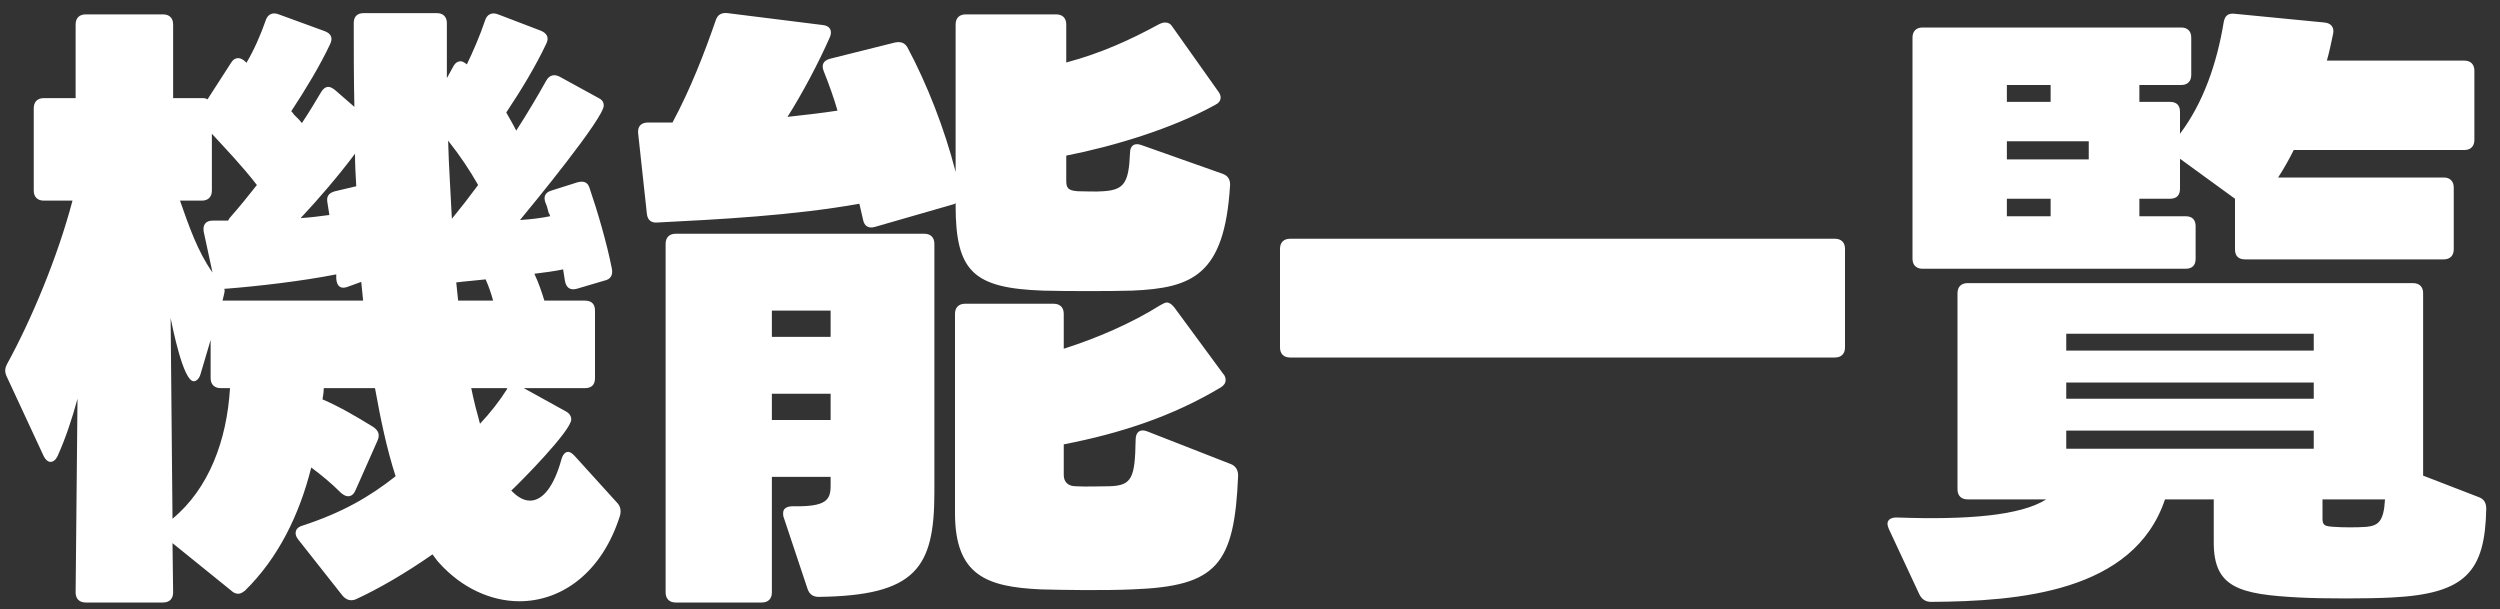 <svg width="160" height="39" viewBox="0 0 160 39" fill="none" xmlns="http://www.w3.org/2000/svg">
<rect x="0" y="0" width="160" height="39" fill="#333333" stroke="none"/>
<path d="M35.92 29.44C35.44 31.16 34.72 32.04 33.92 32.04C33.44 32.04 33.04 31.72 32.72 31.4C33.36 30.8 36.56 27.56 36.56 26.84C36.56 26.64 36.44 26.44 36.2 26.32L33.52 24.84H37.44C37.88 24.84 38.08 24.6 38.08 24.2V19.88C38.08 19.48 37.88 19.24 37.44 19.24H34.84C34.68 18.72 34.48 18.12 34.2 17.52C34.84 17.44 35.48 17.36 36.04 17.24C36.08 17.48 36.12 17.76 36.16 18C36.24 18.4 36.48 18.6 36.92 18.48L38.68 17.96C39.08 17.88 39.24 17.6 39.16 17.2C38.84 15.56 38.24 13.52 37.72 12C37.6 11.64 37.32 11.56 36.92 11.68L35.28 12.2C34.88 12.32 34.76 12.6 34.92 13C34.96 13.08 34.96 13.12 35 13.2L35.12 13.64C35.16 13.68 35.2 13.76 35.2 13.84C34.6 13.96 33.96 14.04 33.28 14.08C34.08 13.12 38.64 7.56 38.64 6.76C38.64 6.56 38.56 6.4 38.32 6.28L35.84 4.92C35.48 4.72 35.16 4.8 34.96 5.16C34.4 6.16 33.76 7.24 33.04 8.36C32.84 7.96 32.6 7.56 32.4 7.2C33.36 5.76 34.28 4.24 34.96 2.8C35.16 2.4 35 2.12 34.6 1.96L31.88 0.92C31.48 0.76 31.16 0.92 31.04 1.32C30.72 2.28 30.28 3.28 29.88 4.12C29.72 4 29.6 3.92 29.48 3.92C29.32 3.92 29.16 4 29.04 4.2L28.6 5C28.6 3.72 28.6 2.52 28.6 1.48C28.6 1.08 28.36 0.84 27.96 0.84H23.28C22.84 0.84 22.64 1.08 22.64 1.48C22.64 3.16 22.64 5 22.68 6.84L21.44 5.76C21.28 5.64 21.16 5.56 21 5.56C20.84 5.56 20.68 5.68 20.56 5.88C20.2 6.48 19.8 7.16 19.32 7.88C19.28 7.8 19.2 7.76 19.16 7.68L18.8 7.32C18.76 7.24 18.68 7.16 18.64 7.12C19.56 5.72 20.48 4.2 21.12 2.84C21.32 2.44 21.2 2.16 20.8 2L17.84 0.92C17.44 0.76 17.12 0.92 17 1.32C16.68 2.24 16.24 3.24 15.76 4.04V4C15.56 3.8 15.4 3.72 15.24 3.72C15.08 3.72 14.92 3.8 14.8 4L13.28 6.36C13.16 6.28 13.08 6.28 12.92 6.28H11.08V1.56C11.08 1.16 10.84 0.92 10.44 0.92H5.48C5.08 0.92 4.84 1.16 4.84 1.56V6.28H2.8C2.4 6.28 2.16 6.52 2.16 6.92V12.2C2.16 12.6 2.4 12.84 2.8 12.84H4.64C3.68 16.48 2 20.48 0.44 23.32C0.32 23.56 0.28 23.8 0.44 24.12L2.8 29.2C2.92 29.44 3.08 29.56 3.24 29.56C3.4 29.56 3.56 29.44 3.68 29.2C4.2 28.04 4.6 26.84 4.96 25.52L4.84 37.92C4.84 38.32 5.08 38.56 5.48 38.56H10.44C10.84 38.56 11.08 38.32 11.08 37.92L11.04 34.76L14.8 37.8C14.92 37.92 15.08 38 15.24 38C15.4 38 15.52 37.92 15.68 37.8C17.8 35.72 19.16 32.96 19.92 29.92C20.56 30.4 21.16 30.88 21.84 31.56C22 31.68 22.12 31.76 22.28 31.76C22.48 31.76 22.64 31.64 22.76 31.36L24.16 28.2C24.32 27.84 24.24 27.56 23.88 27.32C22.84 26.68 21.76 26.04 20.64 25.56C20.68 25.32 20.72 25.08 20.72 24.84H24C24.36 26.84 24.76 28.76 25.32 30.48C23.64 31.8 21.92 32.8 19.36 33.64C19.08 33.72 18.92 33.88 18.92 34.12C18.92 34.24 18.96 34.36 19.08 34.52L21.92 38.12C22.16 38.4 22.44 38.48 22.76 38.36C24.24 37.68 25.96 36.68 27.68 35.48C27.84 35.68 27.96 35.88 28.12 36.04C29.56 37.64 31.44 38.48 33.24 38.48C35.92 38.48 38.52 36.68 39.68 33C39.76 32.68 39.72 32.4 39.48 32.16L36.76 29.16C36.6 29 36.48 28.92 36.36 28.92C36.16 28.92 36 29.12 35.92 29.44ZM13.04 14.84L13.6 17.44C12.64 16.08 12.08 14.44 11.52 12.84H12.92C13.32 12.84 13.56 12.6 13.56 12.2V8.56C14.44 9.52 15.52 10.64 16.44 11.84C15.88 12.56 15.32 13.24 14.76 13.88C14.68 13.96 14.64 14.04 14.6 14.12C14.28 14.12 13.92 14.12 13.6 14.12C13.16 14.12 12.96 14.4 13.04 14.84ZM28.92 14C28.84 12.28 28.72 10.64 28.68 9C29.44 9.96 30.08 10.92 30.6 11.84C30.04 12.6 29.48 13.32 28.92 14ZM19.24 13.96C20.4 12.72 21.64 11.28 22.72 9.84C22.72 10.52 22.76 11.2 22.8 11.92L21.44 12.24C21 12.36 20.88 12.6 20.96 13C21 13.24 21.04 13.52 21.08 13.76C20.48 13.84 19.84 13.92 19.24 13.96ZM23.24 19.24H14.24L14.32 18.92C14.36 18.76 14.4 18.6 14.36 18.48C14.4 18.48 14.4 18.48 14.44 18.48C16.48 18.32 19.28 18 21.52 17.56C21.52 17.64 21.52 17.76 21.52 17.84C21.56 18.32 21.8 18.52 22.24 18.36L23.12 18.04C23.16 18.44 23.2 18.84 23.24 19.24ZM31.56 19.24H29.32L29.2 18.08H29.16C29.76 18 30.4 17.96 31.08 17.88C31.28 18.32 31.44 18.8 31.56 19.24ZM14.12 24.84H14.72C14.52 28.2 13.36 31.28 11.04 33.2L10.92 20.36C11.04 20.92 11.72 24.4 12.4 24.4C12.56 24.4 12.76 24.24 12.84 23.92L13.48 21.76V24.2C13.48 24.6 13.72 24.84 14.12 24.84ZM30.72 27.12C30.52 26.4 30.32 25.64 30.16 24.84H32.48C32.48 24.84 32.48 24.84 32.44 24.88V24.92C31.96 25.68 31.36 26.44 30.72 27.12ZM45.8 1.32C45.08 3.4 44.2 5.68 43.04 7.84C42.52 7.84 42 7.84 41.48 7.84C41.04 7.84 40.8 8.08 40.84 8.52L41.4 13.68C41.44 14.08 41.68 14.28 42.08 14.24C46 14.04 50.72 13.8 55 13.04C55.08 13.36 55.16 13.72 55.24 14.08C55.32 14.48 55.6 14.64 56 14.52L61 13.08C61.04 13.08 61.12 13.04 61.16 13V13.16C61.16 17.4 62.32 18.44 66.76 18.6C68.2 18.64 71.12 18.64 72.44 18.6C76.32 18.44 78.36 17.6 78.72 11.92C78.76 11.52 78.6 11.24 78.24 11.12L73.04 9.28C72.6 9.12 72.32 9.32 72.32 9.8C72.24 11.68 71.96 12.16 70.6 12.24C70.12 12.28 69.48 12.24 69 12.24C68.36 12.2 68.24 12.04 68.24 11.56V9.96C71.28 9.36 75 8.24 77.76 6.72C78 6.6 78.12 6.44 78.12 6.24C78.12 6.12 78.08 6 77.96 5.84L75.04 1.72C74.92 1.52 74.76 1.44 74.56 1.44C74.44 1.44 74.32 1.48 74.16 1.56C72.32 2.56 70.48 3.4 68.24 4V1.56C68.24 1.16 68 0.92 67.6 0.92H61.8C61.4 0.92 61.16 1.16 61.16 1.56V11C60.44 8.2 59.32 5.36 58.08 3.04C57.92 2.76 57.68 2.64 57.28 2.72L53.12 3.76C52.68 3.88 52.56 4.16 52.72 4.56C53.04 5.36 53.36 6.24 53.6 7.08C52.56 7.24 51.48 7.36 50.4 7.48C51.36 5.96 52.36 4.08 53.12 2.36C53.28 1.96 53.12 1.64 52.64 1.6L46.56 0.84C46.2 0.8 45.92 0.92 45.8 1.32ZM59.16 14.96H43.24C42.84 14.96 42.6 15.2 42.6 15.6V37.92C42.6 38.32 42.84 38.56 43.24 38.56H48.76C49.16 38.56 49.4 38.32 49.4 37.92V30.52H53.16V31.08C53.16 32 52.88 32.44 50.76 32.4C50.32 32.4 50.12 32.56 50.12 32.84C50.12 32.92 50.12 33.04 50.16 33.12L51.68 37.68C51.8 38.04 52.04 38.2 52.4 38.2C58.6 38.12 59.8 36.36 59.8 31.52V15.6C59.8 15.2 59.56 14.96 59.16 14.96ZM74.28 19.52C72.36 20.72 70.2 21.64 68.08 22.32V20.08C68.08 19.68 67.84 19.44 67.44 19.44H61.76C61.36 19.44 61.12 19.68 61.12 20.08V32.84C61.12 36.84 63.16 37.56 66.6 37.72C68 37.76 70.72 37.8 72.48 37.72C77.88 37.52 79 36.16 79.24 30.44C79.24 30.08 79.08 29.8 78.72 29.68L73.4 27.6C72.96 27.44 72.68 27.64 72.68 28.16C72.64 30.6 72.44 31.08 71 31.12C70.44 31.12 69.48 31.16 68.84 31.12C68.4 31.12 68.08 30.88 68.08 30.4V28.44C71.76 27.72 75.04 26.64 78.12 24.8C78.32 24.68 78.44 24.52 78.44 24.32C78.44 24.2 78.4 24.04 78.28 23.92L75.16 19.68C75 19.48 74.84 19.36 74.68 19.36C74.56 19.36 74.44 19.44 74.28 19.52ZM53.16 21.56H49.4V19.88H53.16V21.56ZM53.16 26.88H49.4V25.2H53.16V26.88ZM82.56 22.88H117.44C117.84 22.88 118.08 22.64 118.08 22.24V15.92C118.08 15.52 117.84 15.28 117.44 15.28H82.56C82.16 15.28 81.92 15.52 81.92 15.92V22.24C81.92 22.64 82.16 22.88 82.56 22.88ZM139.52 8.56V7.16C139.52 6.76 139.32 6.52 138.88 6.52H136.92V5.44H139.6C140 5.44 140.24 5.2 140.24 4.8V2.4C140.24 2 140 1.76 139.6 1.76H123.04C122.64 1.76 122.4 2 122.4 2.4V16.56C122.4 16.96 122.64 17.2 123.04 17.2H139.88C140.32 17.2 140.52 16.96 140.52 16.56V14.48C140.52 14.08 140.32 13.84 139.88 13.84H136.92V12.72H138.88C139.32 12.72 139.52 12.48 139.52 12.08V10.16L143.04 12.72V15.96C143.04 16.36 143.24 16.6 143.68 16.6H156.4C156.8 16.6 157.04 16.36 157.04 15.96V12C157.04 11.6 156.8 11.36 156.4 11.36H145.8C146.16 10.8 146.48 10.24 146.8 9.6H157.72C158.12 9.6 158.36 9.36 158.36 8.96V4.52C158.36 4.12 158.12 3.88 157.72 3.88H148.92C149.08 3.32 149.2 2.72 149.32 2.16C149.4 1.76 149.2 1.48 148.76 1.44L143 0.88C142.6 0.84 142.4 1 142.32 1.4C141.88 4.08 141 6.6 139.52 8.56ZM131.24 6.52H128.44V5.44H131.24V6.52ZM133.68 10.2H128.44V9.04H133.68V10.2ZM131.24 13.84H128.44V12.72H131.24V13.84ZM158.6 31.8L155.08 30.44V18.76C155.08 18.36 154.84 18.12 154.44 18.12H125.92C125.52 18.12 125.28 18.36 125.28 18.76V31.32C125.28 31.72 125.52 31.96 125.92 31.96H130.96C129.32 33 125.92 33.28 121.4 33.12H121.36C121 33.12 120.8 33.28 120.8 33.52C120.8 33.64 120.84 33.72 120.88 33.84L122.84 38.04C123 38.36 123.24 38.52 123.6 38.52C129.16 38.48 136.56 37.92 138.56 31.96H141.68V34.72C141.68 37.6 143.28 38.04 147.16 38.24C148.68 38.32 151.56 38.32 153.08 38.24C157.8 38 159.04 36.6 159.12 32.56C159.12 32.16 158.96 31.92 158.6 31.8ZM132.24 22.44V21.36H148.08V22.44H132.24ZM148.08 25.52H132.24V24.48H148.08V25.52ZM148.08 28.72H132.24V27.56H148.08V28.72ZM148.64 33.2V31.96H152.64C152.56 33.4 152.2 33.64 151.44 33.72C150.84 33.76 149.96 33.76 149.4 33.72C148.8 33.68 148.64 33.64 148.64 33.2Z" fill="white"/>
</svg>
